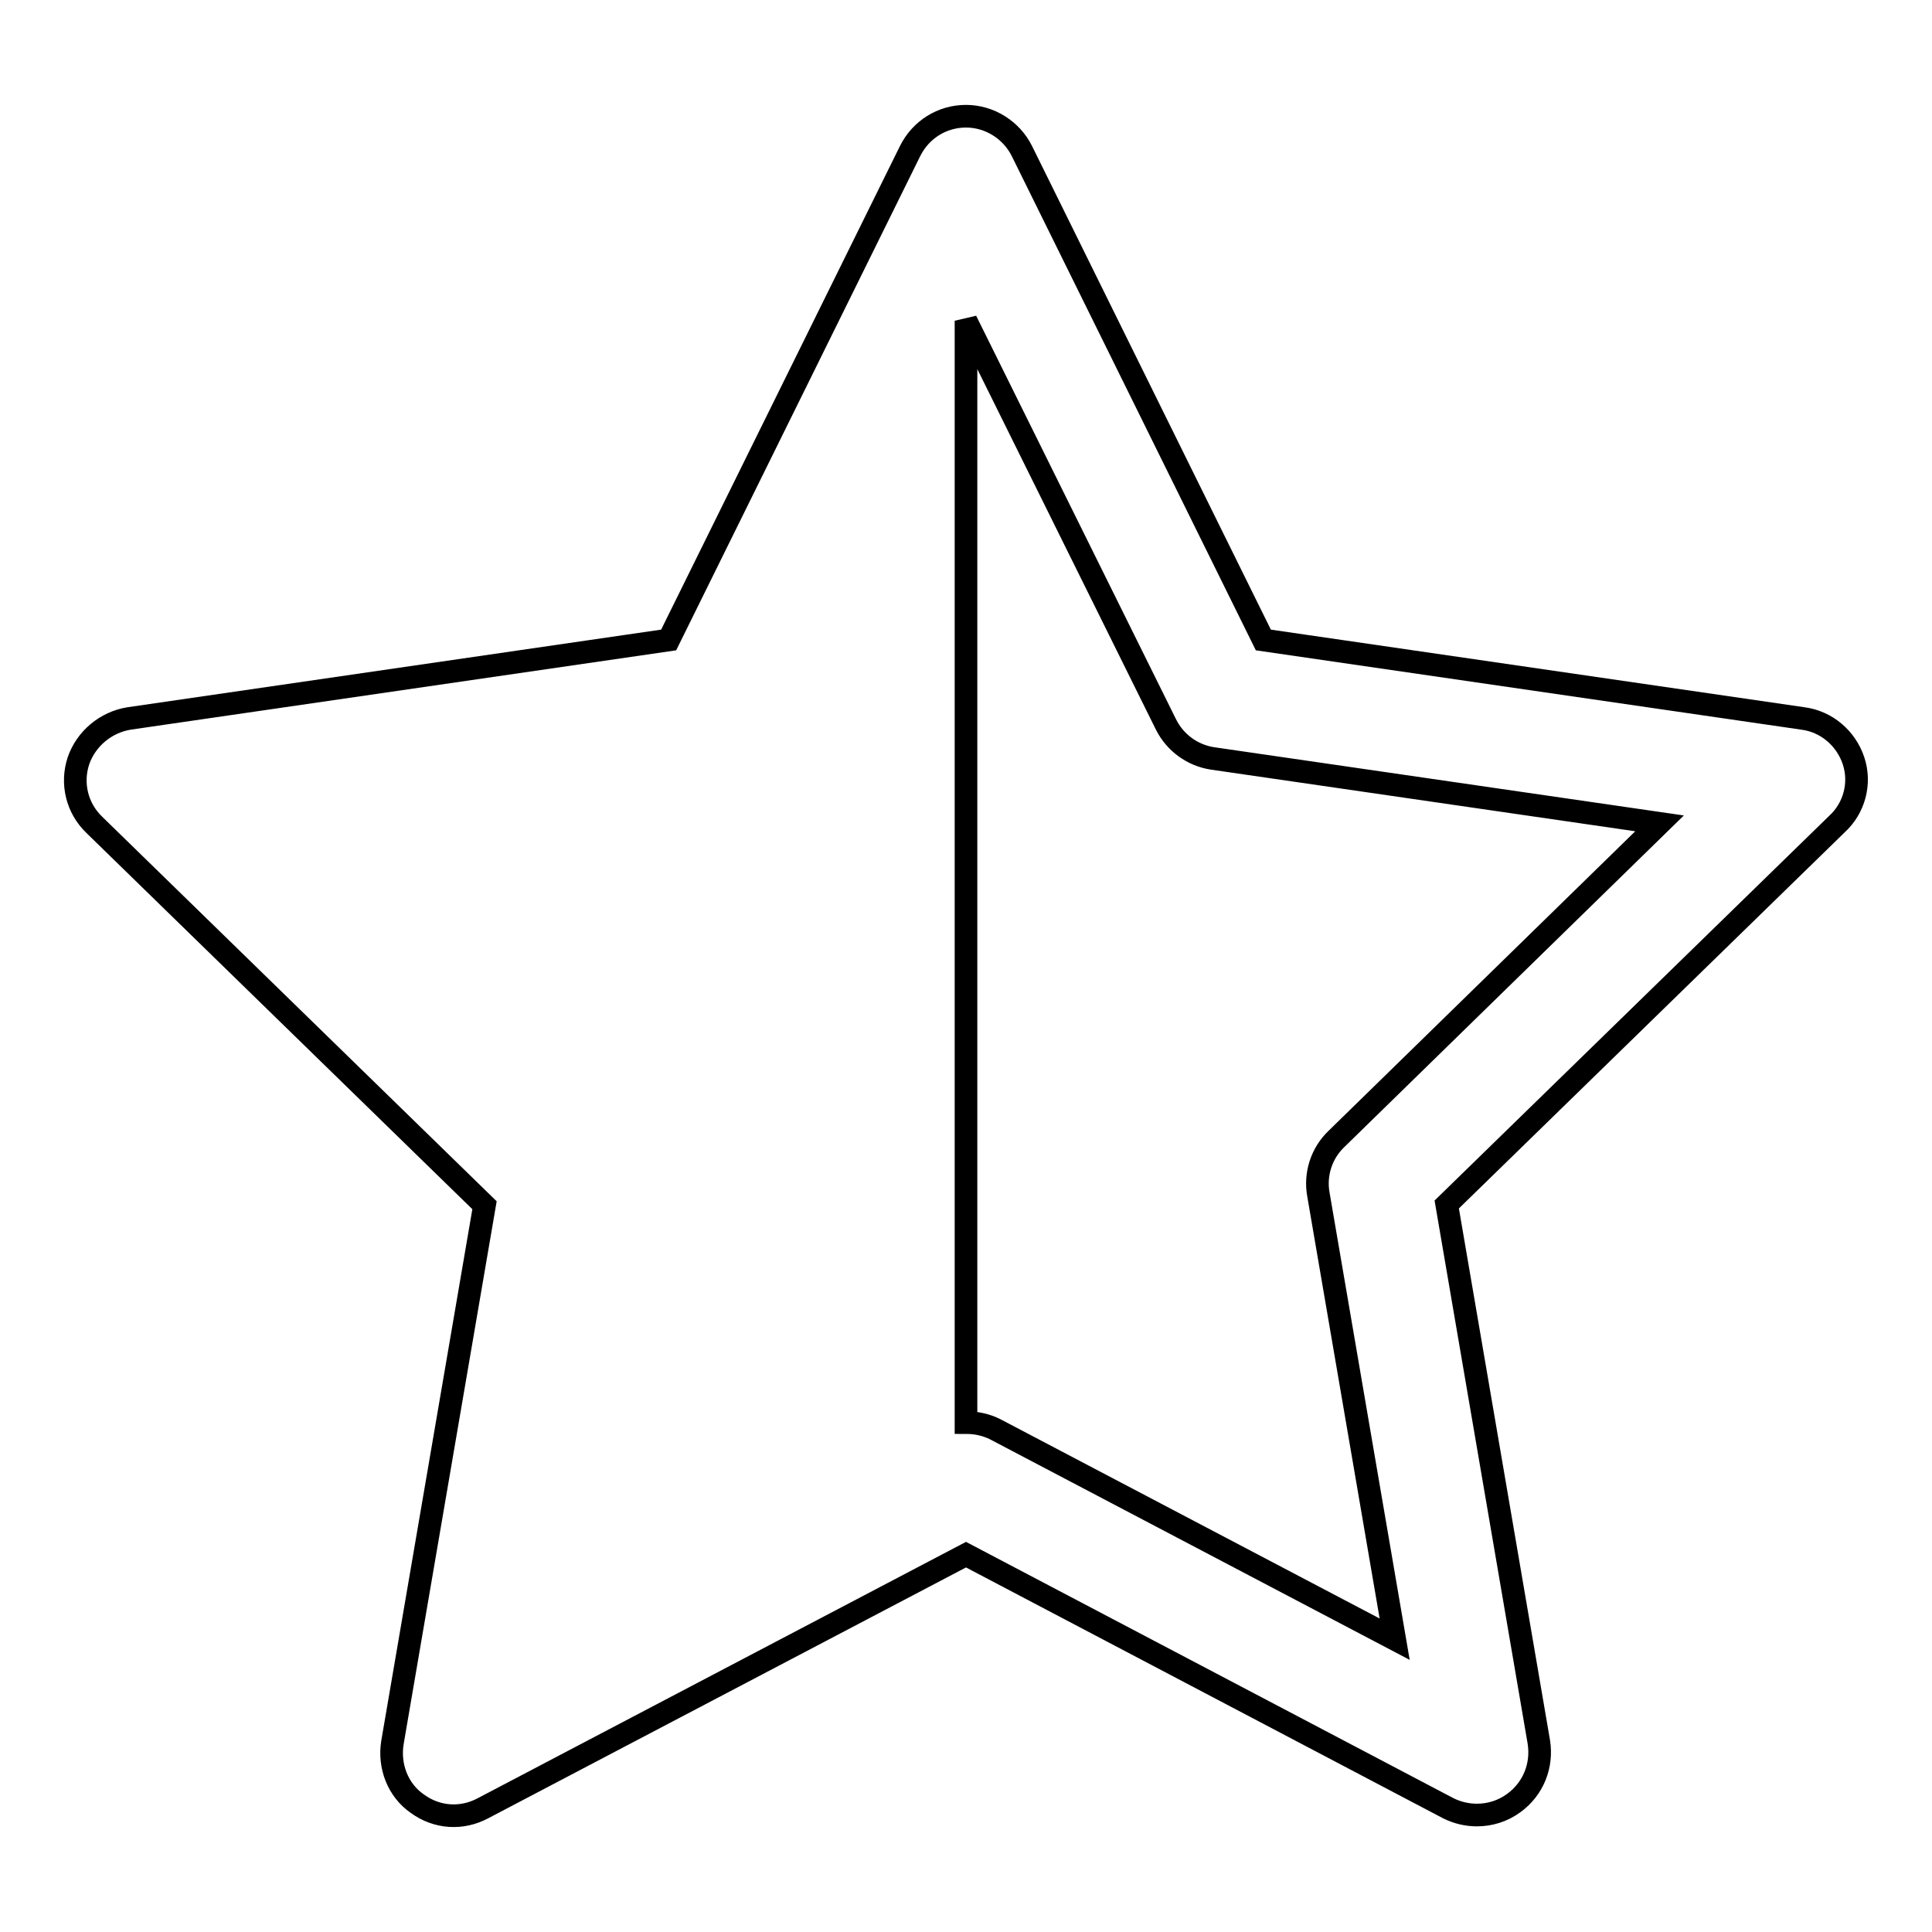 <?xml version="1.0" encoding="utf-8"?>
<!-- Svg Vector Icons : http://www.onlinewebfonts.com/icon -->
<!DOCTYPE svg PUBLIC "-//W3C//DTD SVG 1.1//EN" "http://www.w3.org/Graphics/SVG/1.1/DTD/svg11.dtd">
<svg version="1.1" xmlns="http://www.w3.org/2000/svg" xmlns:xlink="http://www.w3.org/1999/xlink" x="0px" y="0px" viewBox="0 0 256 256" enable-background="new 0 0 256 256" xml:space="preserve">
<g> <path stroke-width="3" fill-opacity="0" stroke="#000000"  d="M245.6,100.8c-1-3-3.6-5.2-6.7-5.6l-71.5-10.4l-32-64.8c-1.4-2.8-4.3-4.6-7.4-4.6c-3.2,0-6,1.8-7.4,4.6 l-32,64.8L17.1,95.2c-3.1,0.5-5.7,2.7-6.7,5.6c-1,3-0.2,6.3,2.1,8.5l51.7,50.4L52,230.9c-0.5,3.1,0.7,6.3,3.3,8.1 c2.6,1.9,5.9,2.1,8.7,0.6l64-33.6l63.9,33.6c1.2,0.6,2.5,0.9,3.8,0.9c1.7,0,3.4-0.5,4.9-1.6c2.6-1.9,3.8-5,3.3-8.1l-12.2-71.2 l51.7-50.4C245.7,107.1,246.6,103.8,245.6,100.8z M177.1,150.9c-2,1.9-2.9,4.7-2.4,7.4l10.1,58.9l-52.9-27.8 c-1.2-0.6-2.5-0.9-3.9-0.9v-146L154.5,96c1.2,2.4,3.5,4.1,6.2,4.5l59.2,8.6L177.1,150.9z"/></g>
</svg>